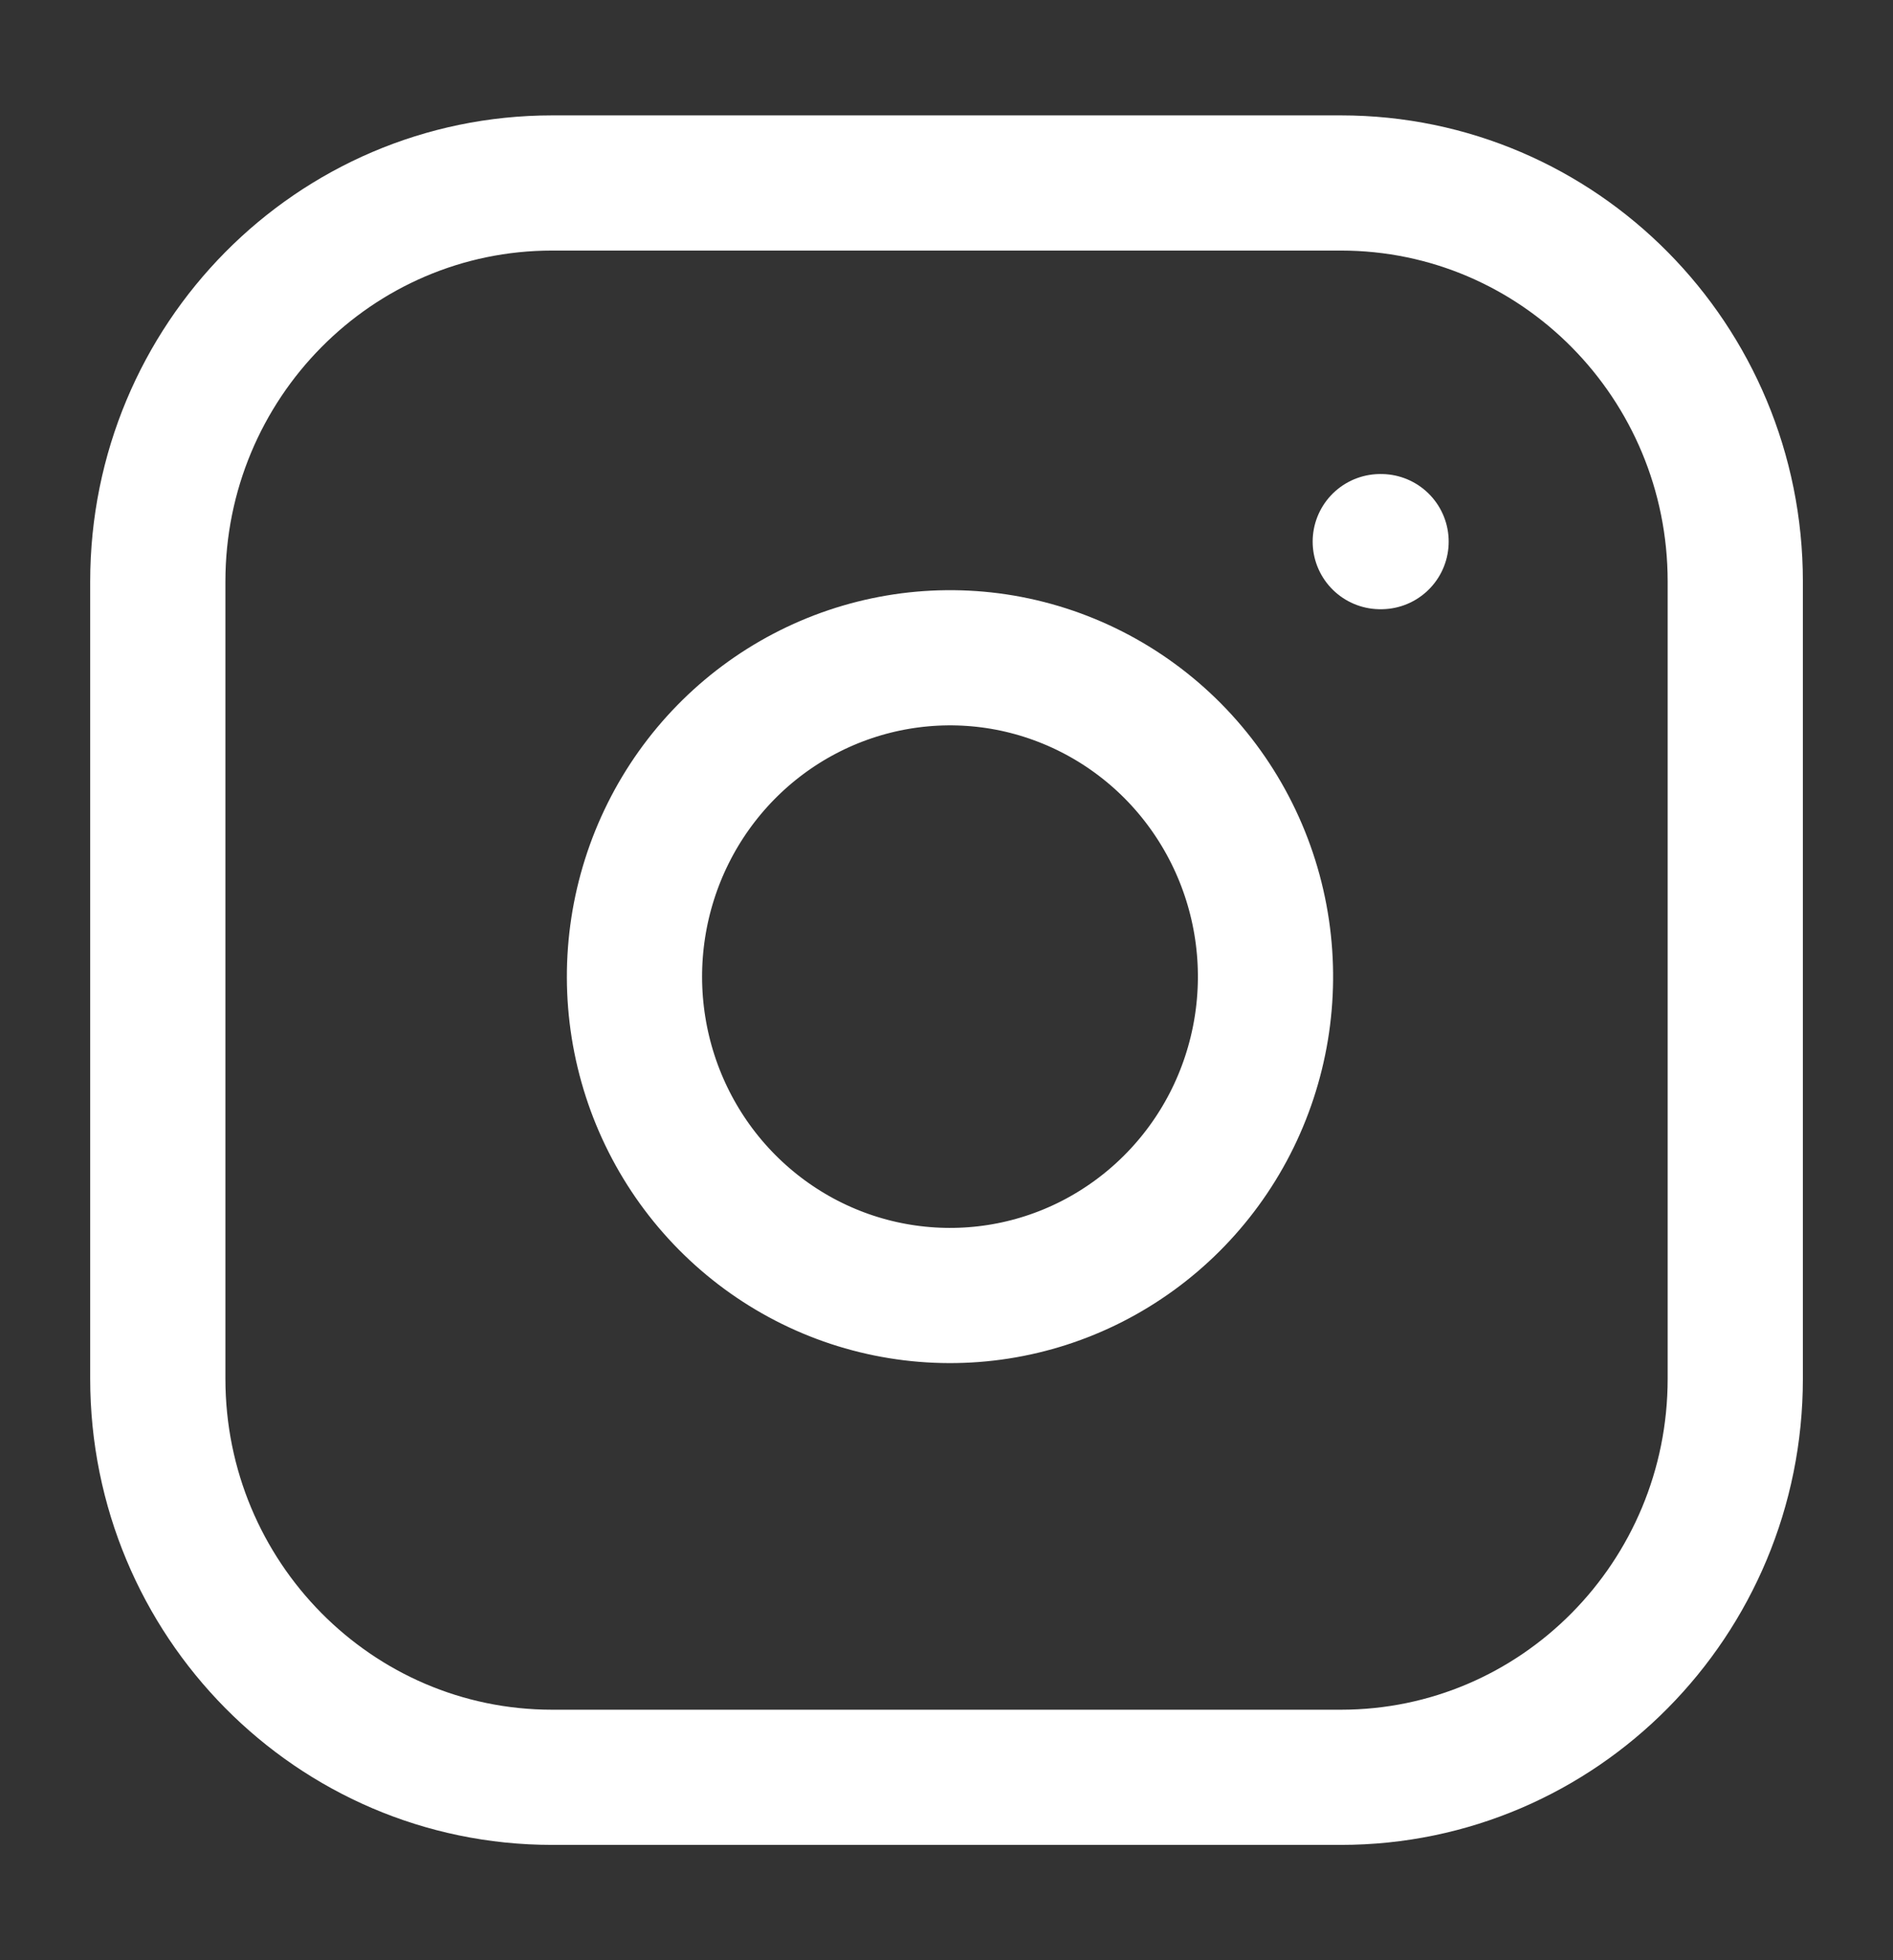 <svg width="28" height="29" viewBox="0 0 28 29" fill="none" xmlns="http://www.w3.org/2000/svg">
<rect x="0" y="0" width="28" height="29" fill="#333333" stroke="none"/>
<path d="M19.834 2.707H8.167C4.946 2.707 2.334 5.347 2.334 8.603V20.397C2.334 23.653 4.946 26.294 8.167 26.294H19.834C23.056 26.294 25.667 23.653 25.667 20.397V8.603C25.667 5.347 23.056 2.707 19.834 2.707Z" stroke="white" stroke-width="2" stroke-linecap="round" stroke-linejoin="round"/>
<path d="M18.668 13.757C18.812 14.738 18.646 15.741 18.194 16.622C17.742 17.502 17.026 18.216 16.149 18.663C15.273 19.109 14.279 19.264 13.31 19.106C12.341 18.949 11.446 18.486 10.752 17.785C10.057 17.083 9.6 16.178 9.444 15.198C9.288 14.219 9.442 13.214 9.883 12.328C10.324 11.442 11.031 10.719 11.902 10.262C12.773 9.805 13.765 9.637 14.736 9.782C15.726 9.931 16.643 10.398 17.351 11.113C18.059 11.829 18.521 12.756 18.668 13.757Z" stroke="white" stroke-width="2" stroke-linecap="round" stroke-linejoin="round"/>
<path d="M20.416 8.013H20.428" stroke="white" stroke-width="2" stroke-linecap="round" stroke-linejoin="round"/>
</svg>
